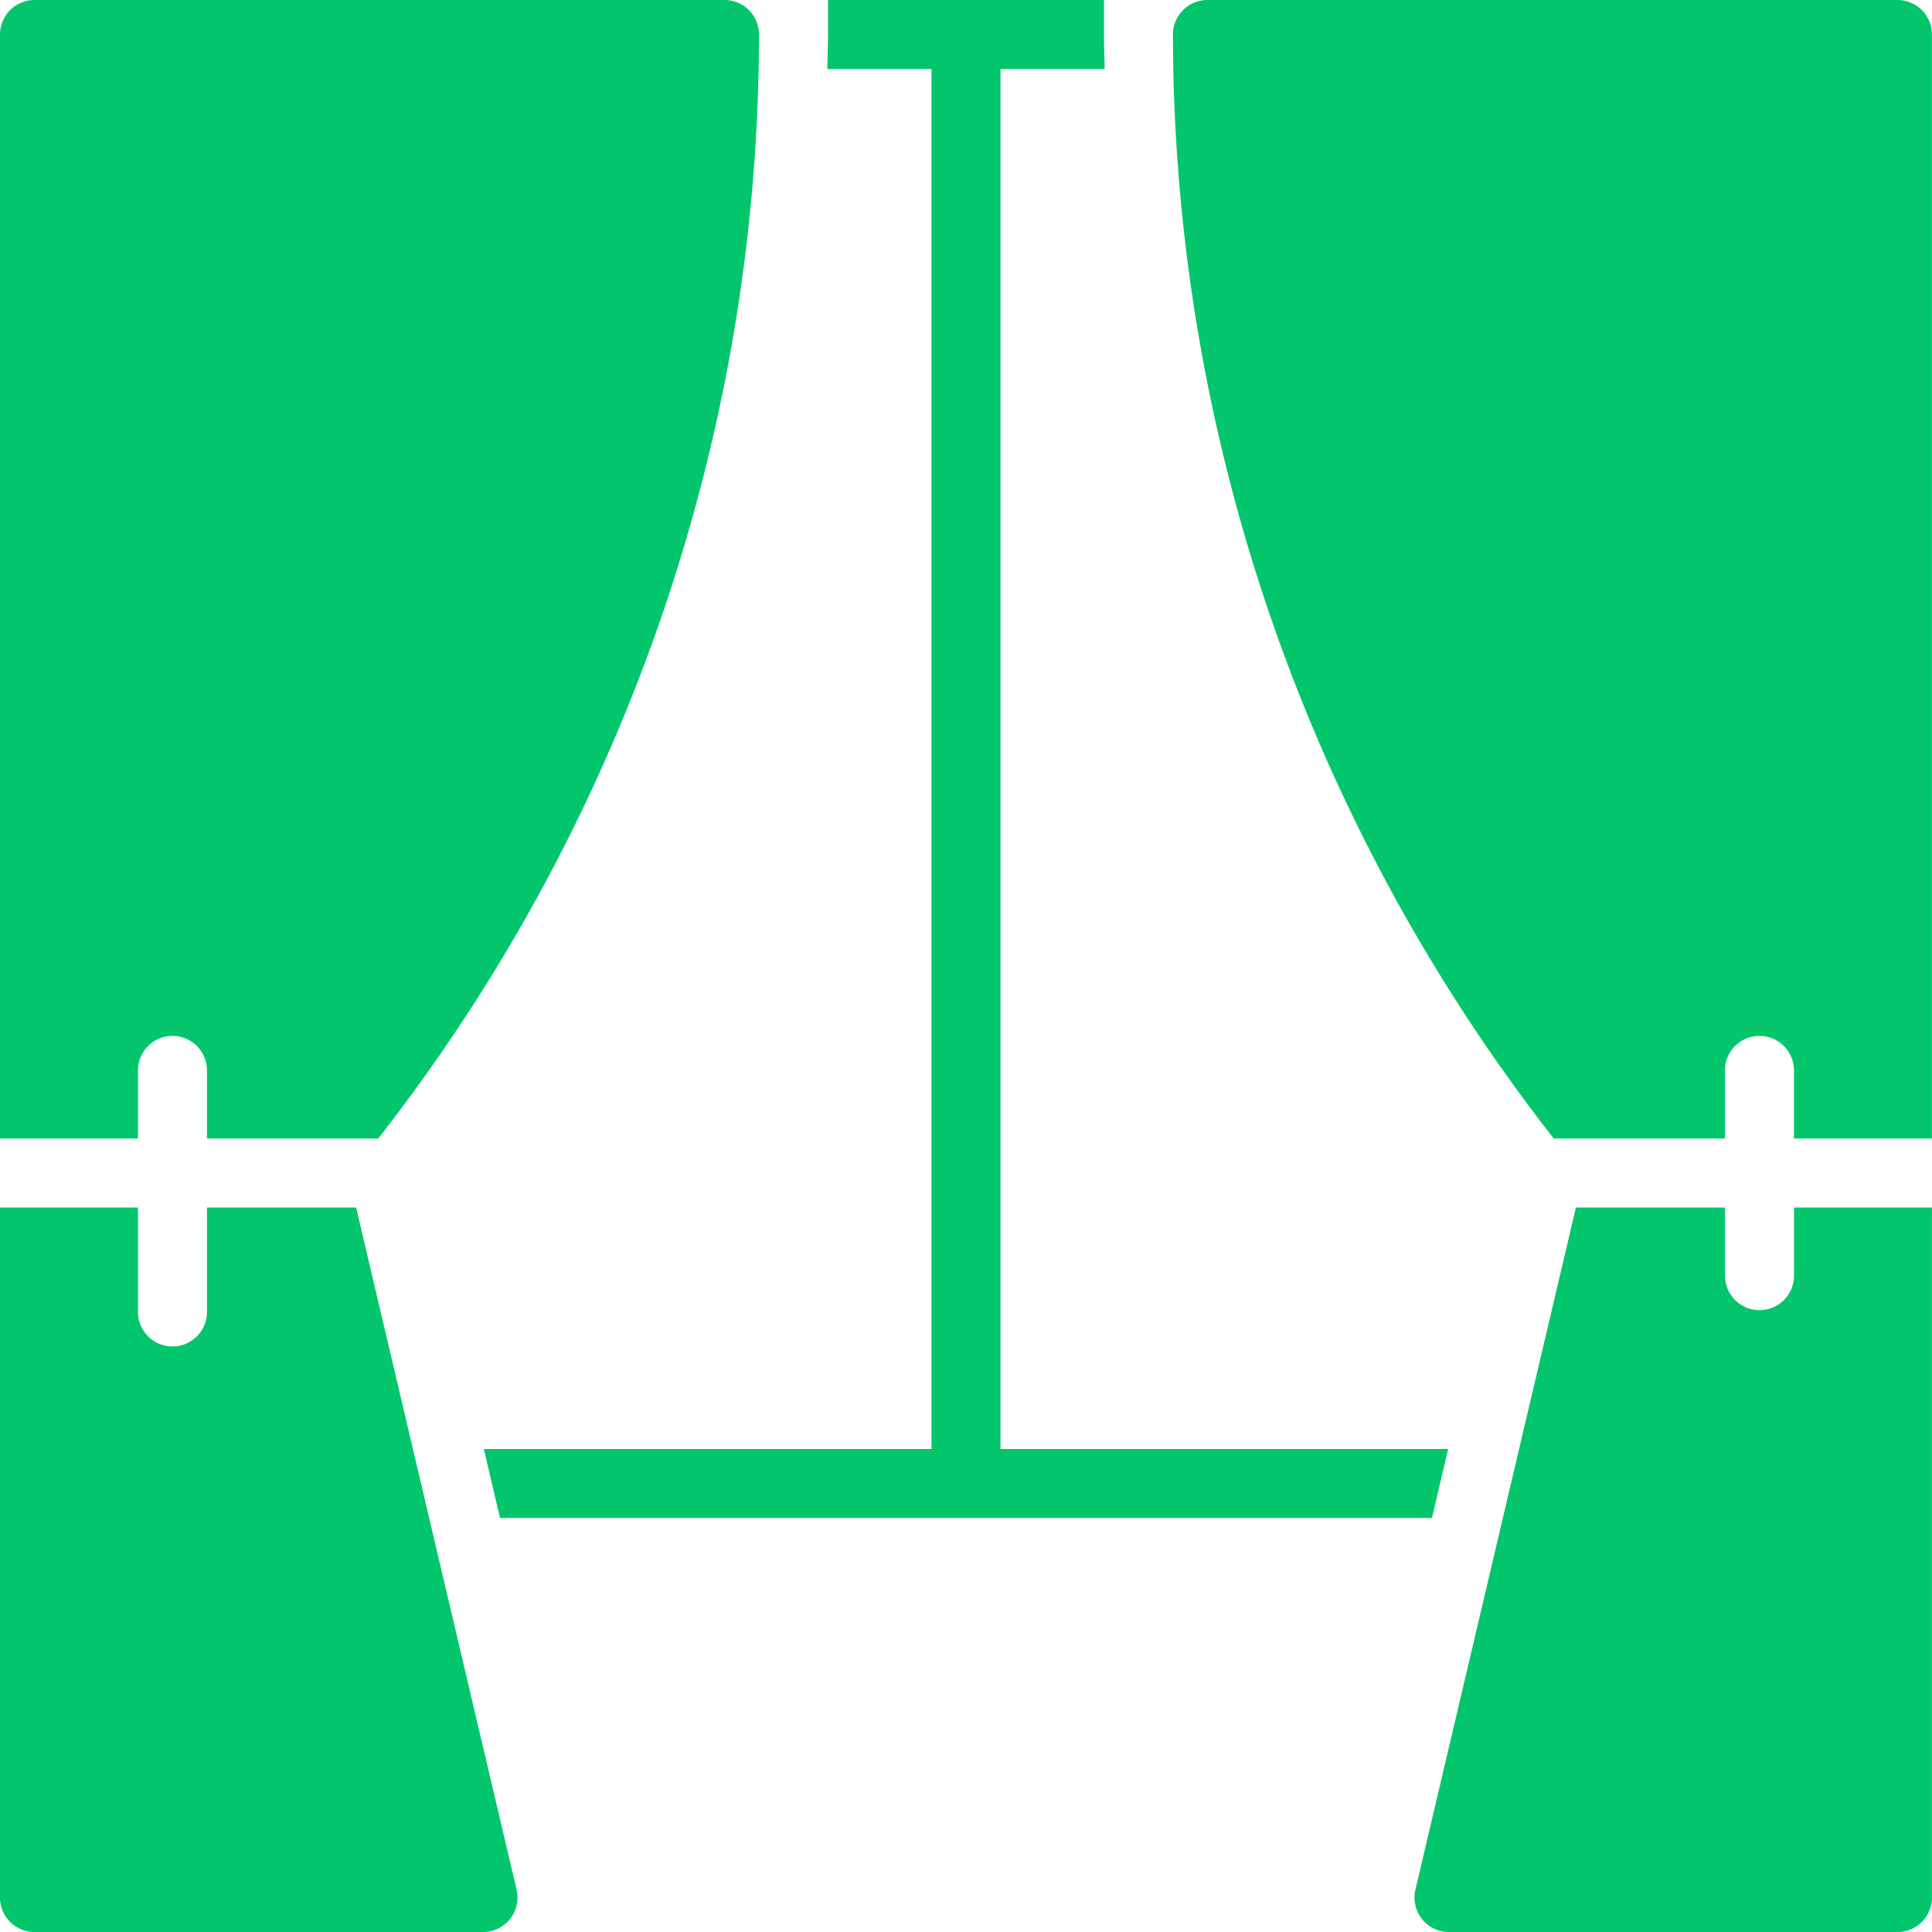<?xml version="1.0" encoding="UTF-8"?> <svg xmlns="http://www.w3.org/2000/svg" xmlns:xlink="http://www.w3.org/1999/xlink" width="80" height="80" viewBox="0 0 80 80"><defs><style>.a{fill:#03c66c;}.b{clip-path:url(#a);}</style><clipPath id="a"><rect class="a" width="80" height="80"></rect></clipPath></defs><g class="b"><path class="a" d="M30,0H1.429A1.429,1.429,0,0,0,0,1.429V47.143H5.714V44.286a1.429,1.429,0,0,1,2.857,0v2.857h7.09A74.323,74.323,0,0,0,31.429,1.429,1.429,1.429,0,0,0,30,0"></path><path class="a" d="M454.288,374.4v2.857a1.429,1.429,0,0,1-2.857,0V374.4h-6.174l-6.646,28.244A1.429,1.429,0,0,0,440,404.4h18.572A1.429,1.429,0,0,0,460,402.969V374.4Z" transform="translate(-380.002 -324.398)"></path><path class="a" d="M393.7,0H365.13A1.428,1.428,0,0,0,363.7,1.429a74.323,74.323,0,0,0,15.767,45.714h7.09V44.286a1.429,1.429,0,0,1,2.857,0v2.857h5.714V1.429A1.428,1.428,0,0,0,393.7,0" transform="translate(-315.131)"></path><path class="a" d="M21.391,402.643,14.746,374.4H8.571v4.286a1.429,1.429,0,1,1-2.857,0V374.4H0V402.97A1.429,1.429,0,0,0,1.429,404.4H20a1.429,1.429,0,0,0,1.391-1.756" transform="translate(0 -324.399)"></path><path class="a" d="M171.41,2.857h4.316c-.009-.476-.03-.951-.03-1.429V0H164.268V1.429c0,.477-.022.953-.03,1.429h4.316V60H150.016l.671,2.857h38.589L189.947,60H171.41Z" transform="translate(-129.982)"></path></g></svg> 